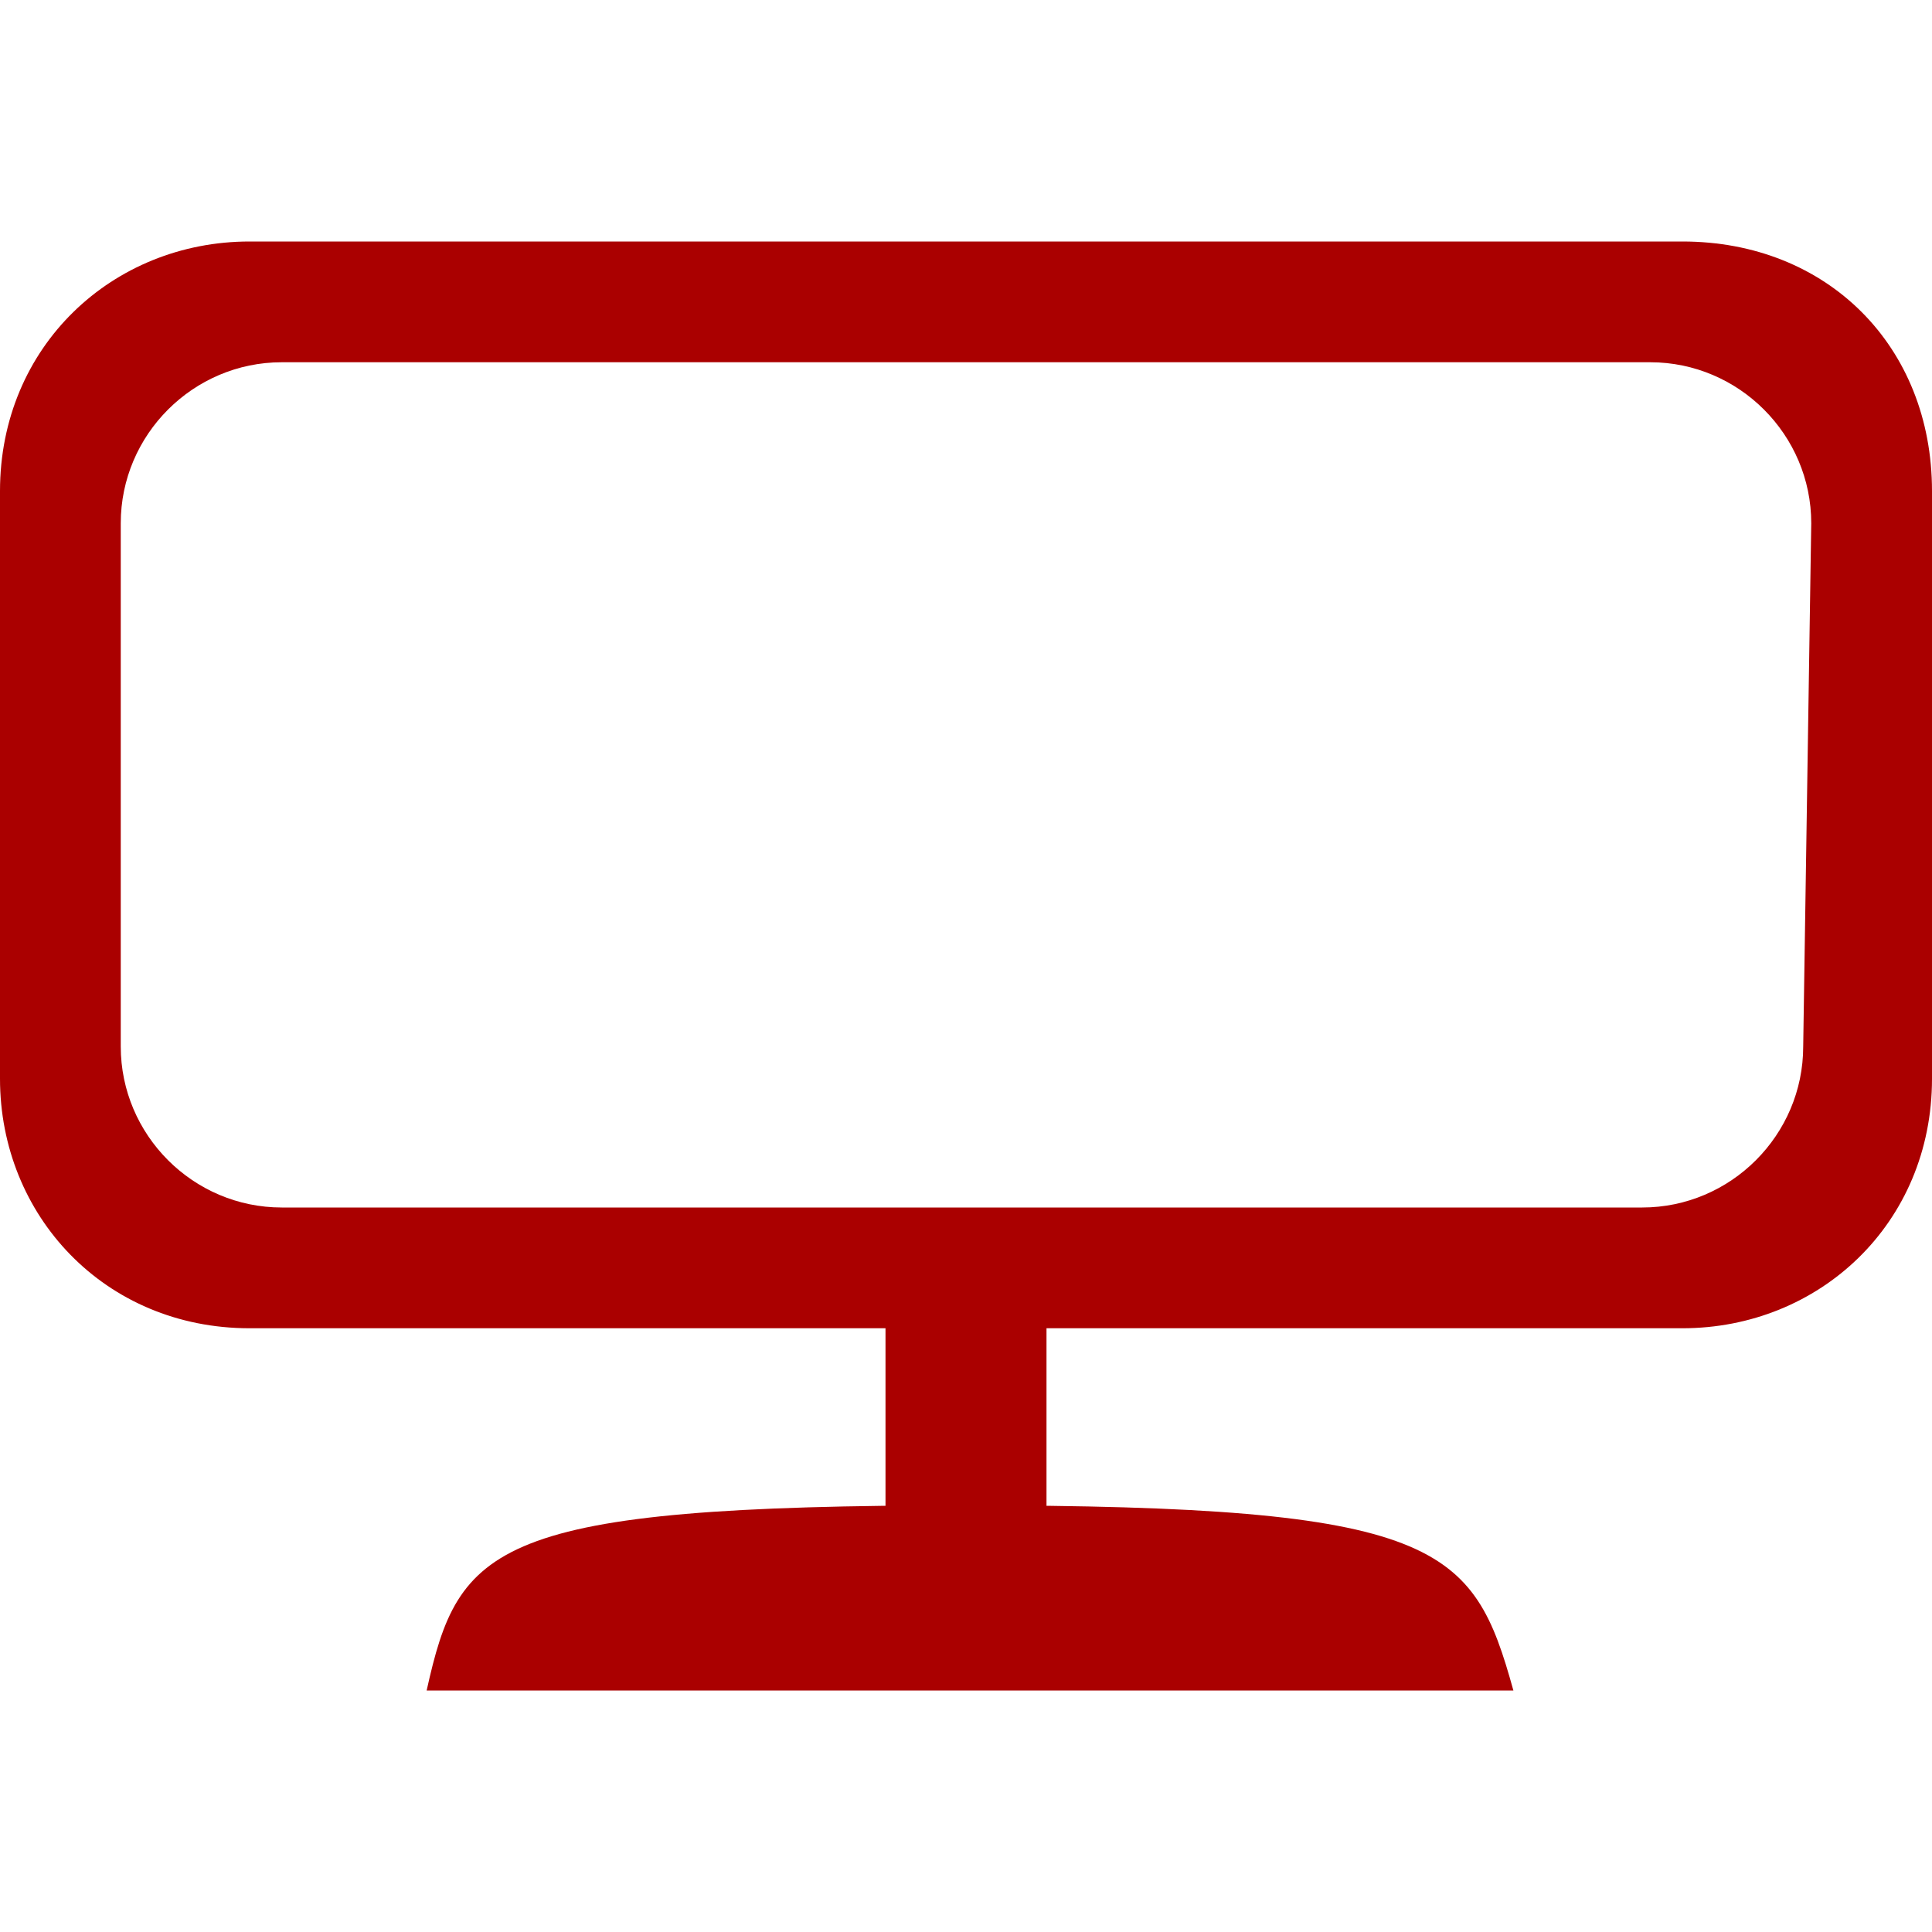 <?xml version="1.0" encoding="utf-8"?>
<!-- Generator: Adobe Illustrator 15.1.0, SVG Export Plug-In . SVG Version: 6.00 Build 0)  -->
<!DOCTYPE svg PUBLIC "-//W3C//DTD SVG 1.1//EN" "http://www.w3.org/Graphics/SVG/1.1/DTD/svg11.dtd">
<svg version="1.1" id="Layer_1" xmlns="http://www.w3.org/2000/svg" xmlns:xlink="http://www.w3.org/1999/xlink" x="0px" y="0px"
	 width="24px" height="24px" viewBox="0 0 24 24" enable-background="new 0 0 24 24" xml:space="preserve">
<g>
	<path fill="#AA0000" d="M20.9,3H3.1C1.4,3,0,4.3,0,6.1v7.3c0,1.699,1.3,3.1,3.1,3.1h17.8c1.699,0,3.1-1.3,3.1-3.1V6.1
		C24,4.3,22.7,3,20.9,3z M22.4,13c0,1.1-0.9,2-2,2H3.5c-1.1,0-2-0.9-2-2V6.5c0-1.1,0.9-2,2-2h17c1.1,0,2,0.9,2,2L22.4,13L22.4,13z"
		/>
	<path fill="#AA0000" d="M18.8,21c-0.5-1.8-0.899-2.3-6.8-2.3c-5.9,0-6.3,0.5-6.7,2.3H18.8z"/>
	<rect x="11" y="16.1" fill="#AA0000" width="2" height="3.101"/>
</g>
</svg>
